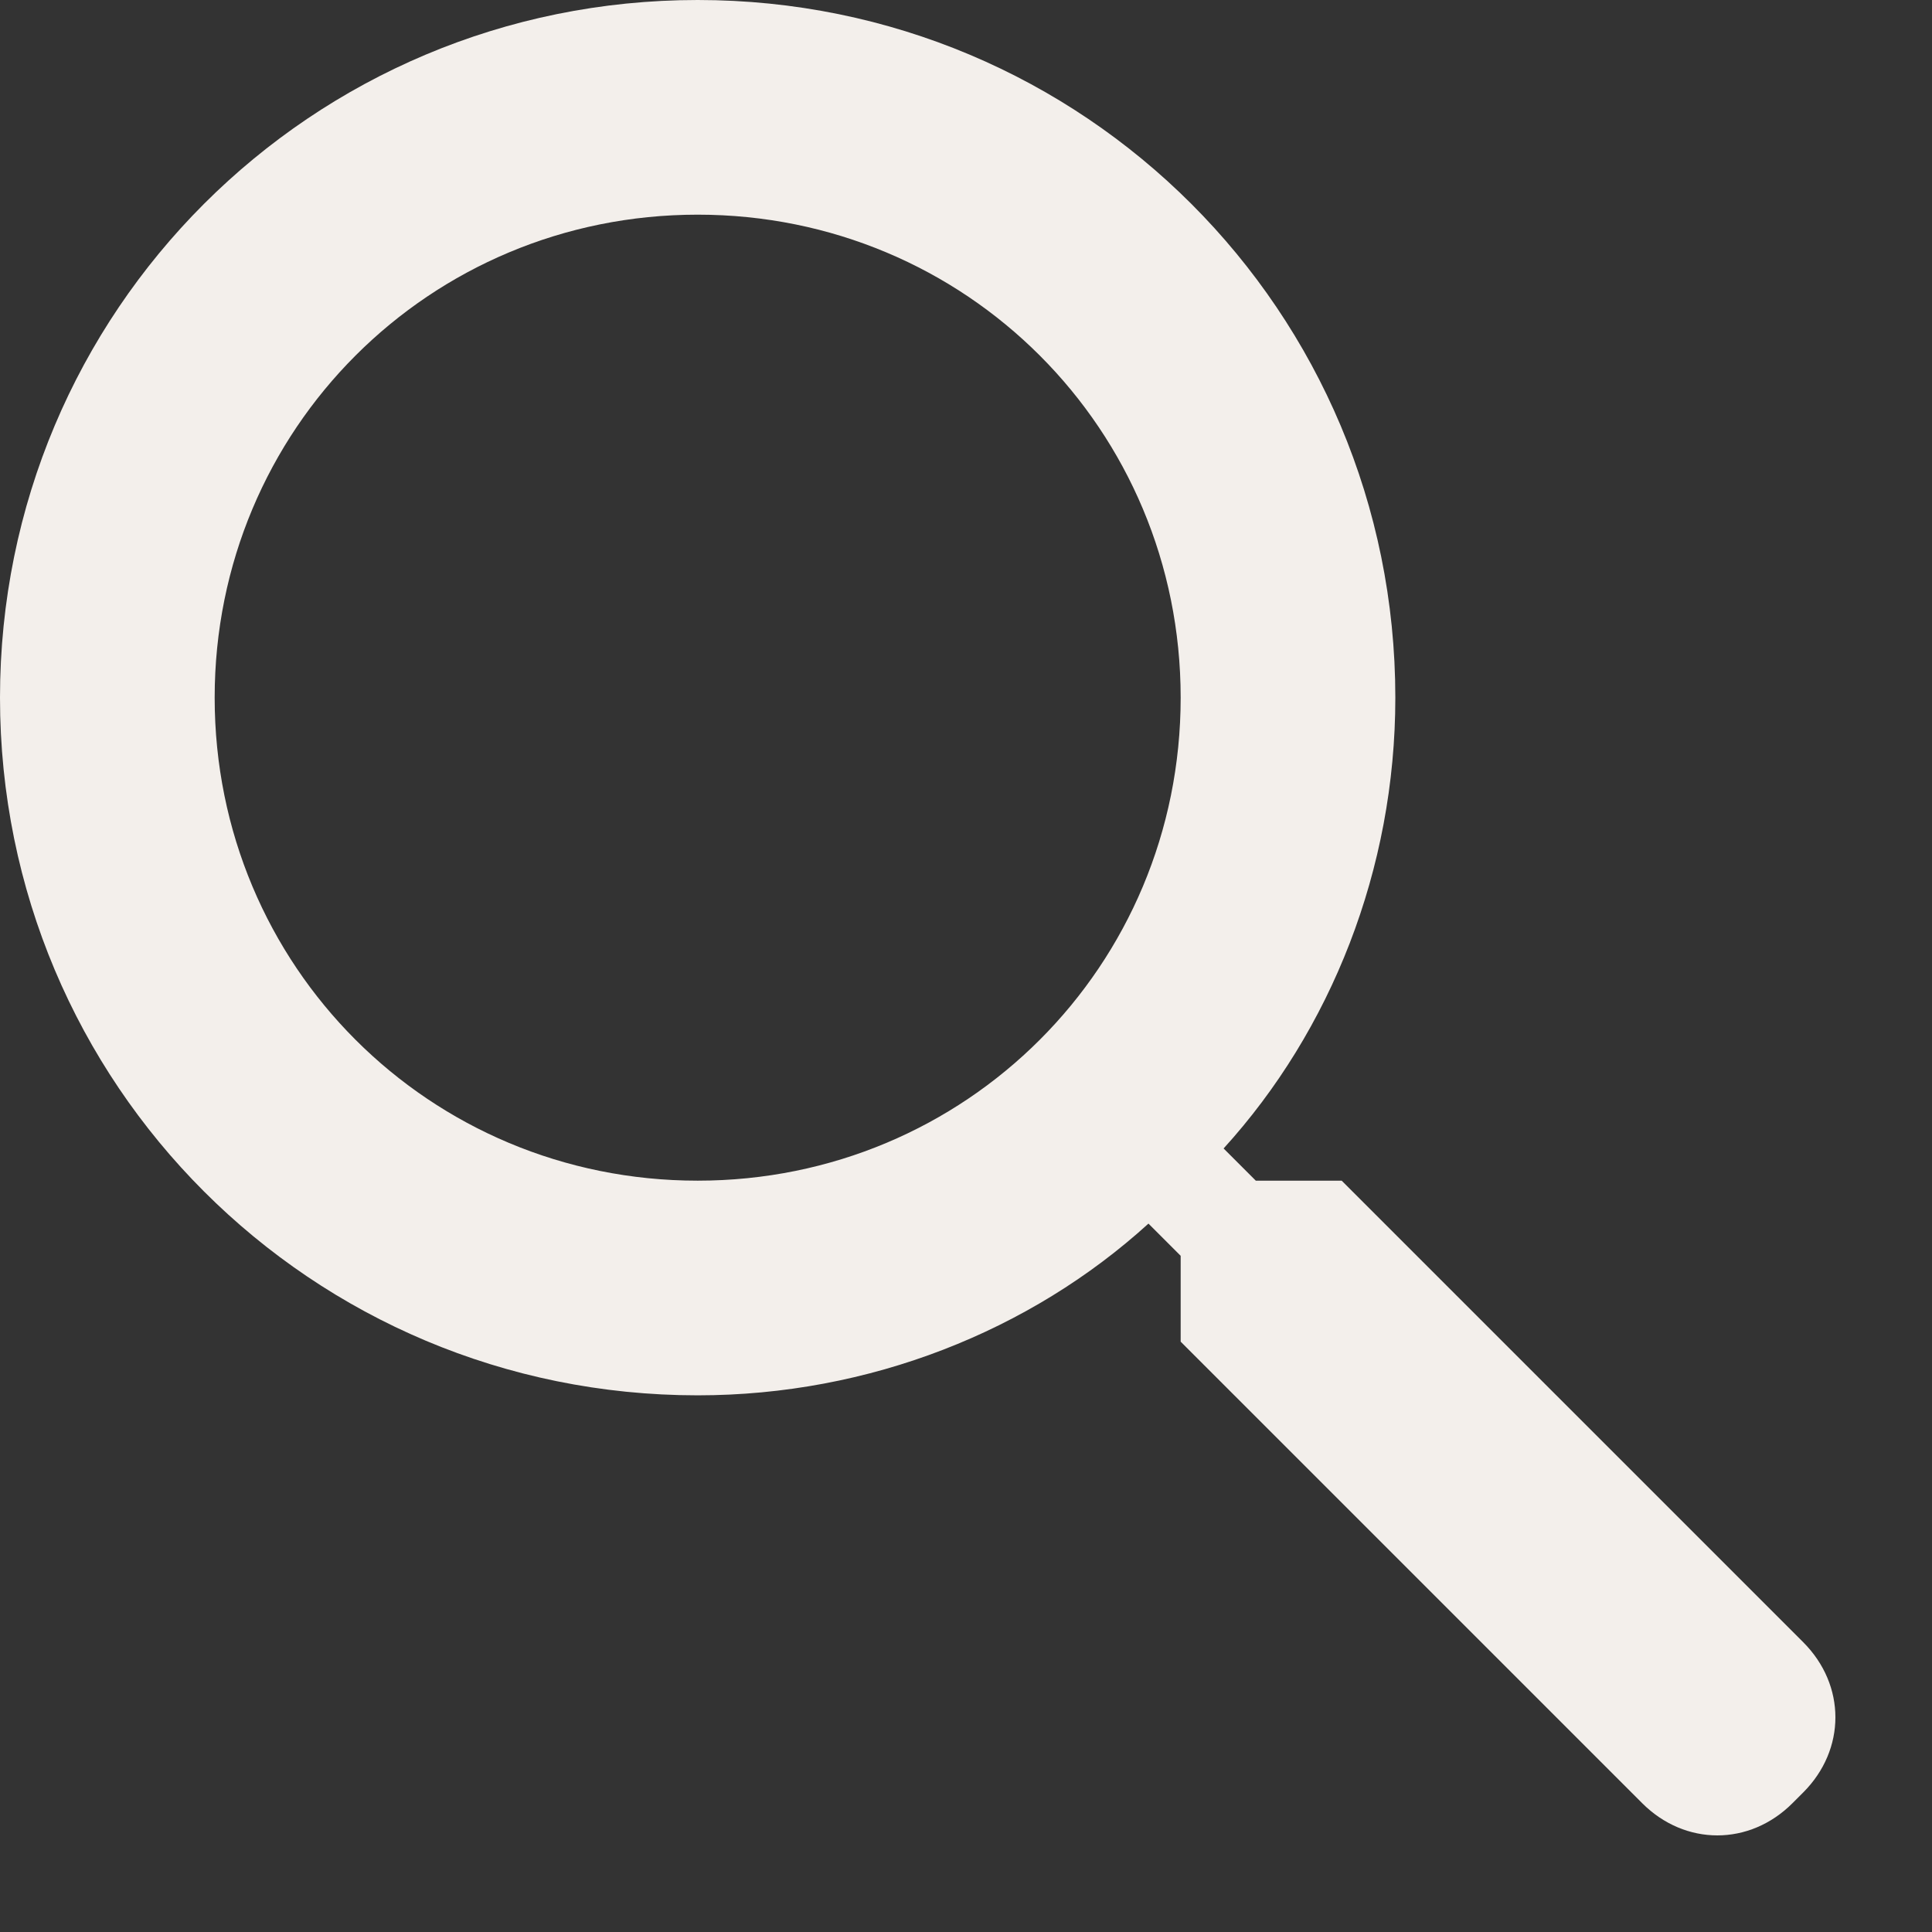 <?xml version="1.0" encoding="utf-8"?>
<!-- Generator: Adobe Illustrator 26.5.0, SVG Export Plug-In . SVG Version: 6.00 Build 0)  -->
<svg version="1.1" id="Layer_1" xmlns="http://www.w3.org/2000/svg" xmlns:xlink="http://www.w3.org/1999/xlink" x="0px" y="0px"
	 viewBox="0 0 18 18" style="enable-background:new 0 0 18 18;" xml:space="preserve">
<rect x="0" y="0" width="18" height="18" fill="#333333" stroke="none"/>
<style type="text/css">
	.st0{fill-rule:evenodd;clip-rule:evenodd;fill:#F3EFEB;}
</style>
<g id="_x30_2-UI-Kit">
	<g id="icons" transform="translate(-87, -585)">
		<g id="Search" transform="translate(84, 582)">
			<g>
				<g id="Mask">
					<path id="path-2_00000079467398698395674290000000824834790538316987_" class="st0" d="M14.7,14l-0.3-0.3
						c1-1.1,1.6-2.6,1.6-4.2C16,5.9,13.1,3,9.5,3S3,5.9,3,9.5S5.9,16,9.5,16c1.6,0,3.1-0.6,4.2-1.6l0.3,0.3v0.8l4.3,4.3
						c0.4,0.4,1,0.4,1.4,0l0.1-0.1c0.4-0.4,0.4-1,0-1.4L15.5,14l0,0H14.7z M5,9.5C5,7,7,5,9.5,5S14,7,14,9.5S12,14,9.5,14
						S5,12,5,9.5z"/>
				</g>
			</g>
		</g>
	</g>
</g>
</svg>
